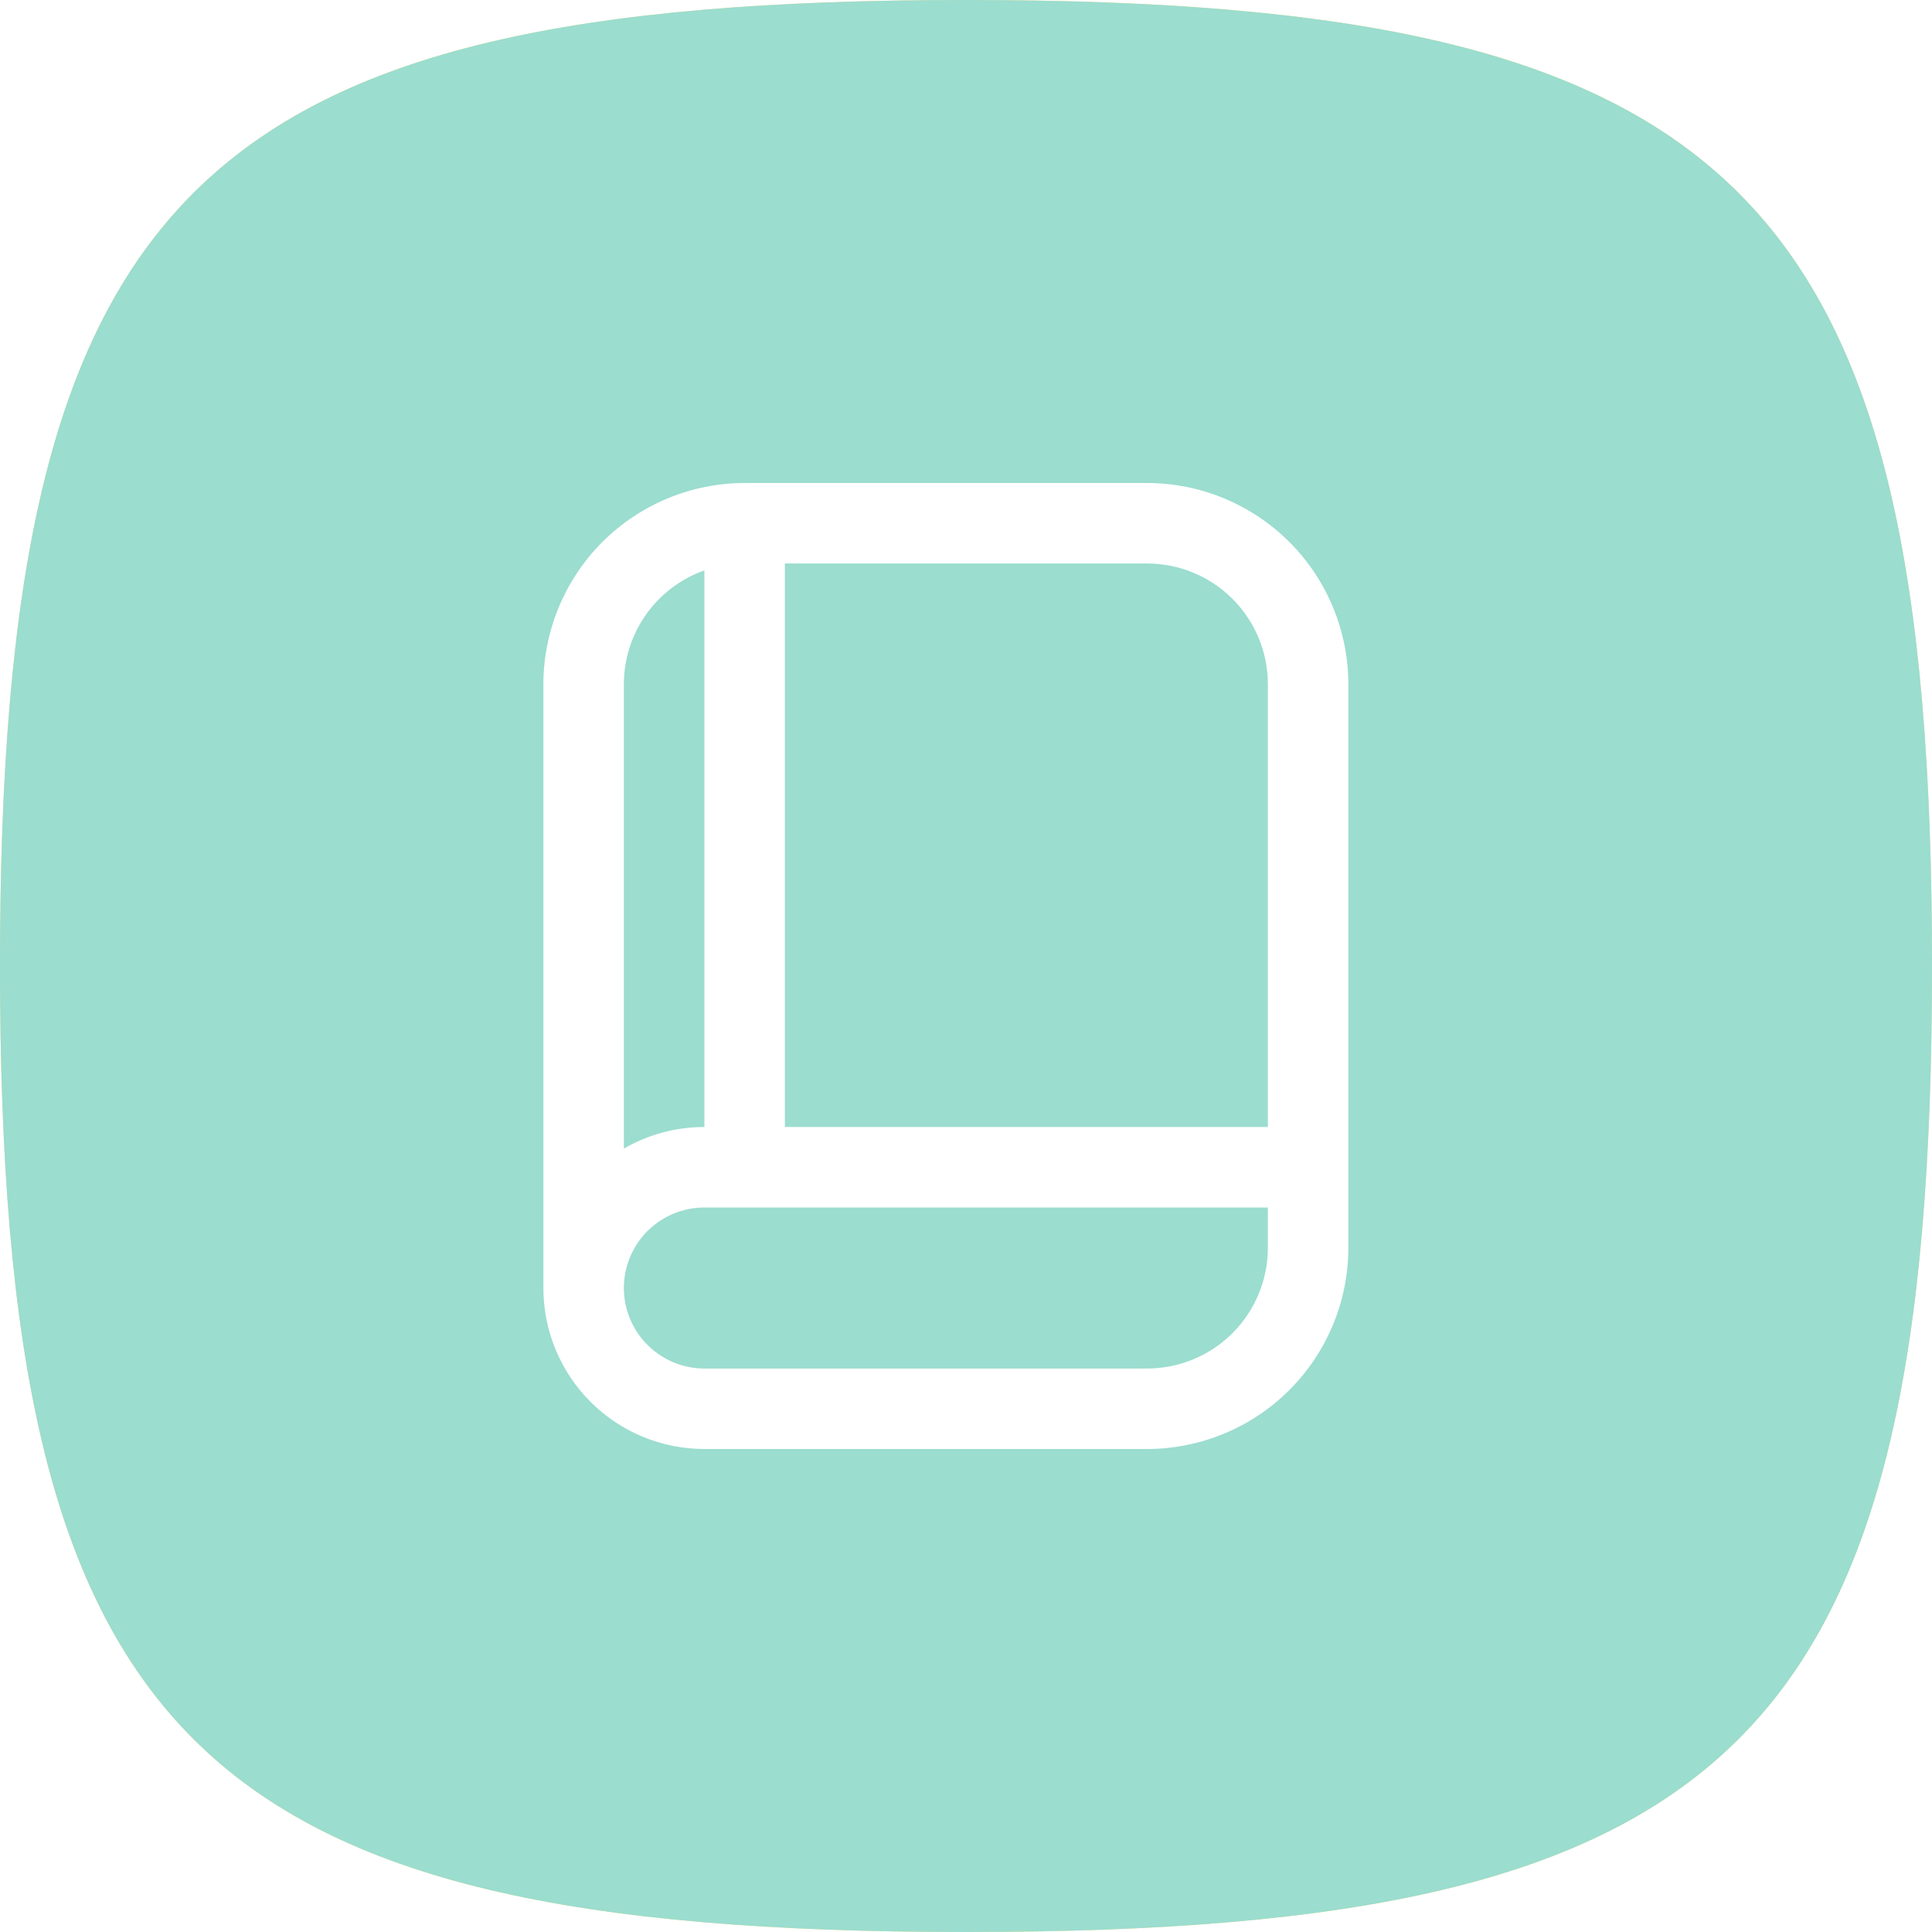 <svg width="32" height="32" viewBox="0 0 32 32" fill="none" xmlns="http://www.w3.org/2000/svg">
<g filter="url(#filter0_ii)">
<path fill-rule="evenodd" clip-rule="evenodd" d="M16 0C3.2 0 0 3.2 0 16C0 28.8 3.2 32 16 32C28.8 32 32 28.8 32 16C32 3.2 28.8 0 16 0Z" fill="url(#paint0_linear)"/>
<path fill-rule="evenodd" clip-rule="evenodd" d="M16 0C3.2 0 0 3.2 0 16C0 28.8 3.2 32 16 32C28.8 32 32 28.8 32 16C32 3.2 28.8 0 16 0Z" fill="#9BDDCF"/>
</g>
<path d="M19 8H12.333C11.45 8.001 10.602 8.353 9.977 8.977C9.353 9.602 9.001 10.45 9 11.333V21.333C9 22.041 9.281 22.719 9.781 23.219C10.281 23.719 10.959 24 11.667 24H19C19.884 23.999 20.731 23.647 21.356 23.023C21.981 22.398 22.332 21.55 22.333 20.667V11.333C22.332 10.45 21.981 9.602 21.356 8.977C20.731 8.353 19.884 8.001 19 8V8ZM21 11.333V18.667H13V9.333H19C19.53 9.333 20.039 9.544 20.414 9.919C20.789 10.294 21 10.803 21 11.333ZM11.667 9.448V18.667C11.198 18.666 10.738 18.79 10.333 19.025V11.333C10.333 10.92 10.462 10.516 10.7 10.179C10.939 9.841 11.277 9.586 11.667 9.448ZM19 22.667H11.667C11.313 22.667 10.974 22.526 10.724 22.276C10.474 22.026 10.333 21.687 10.333 21.333C10.333 20.98 10.474 20.641 10.724 20.39C10.974 20.14 11.313 20 11.667 20H21V20.667C21 21.197 20.789 21.706 20.414 22.081C20.039 22.456 19.53 22.667 19 22.667Z" fill="white"/>
<defs>
<filter id="filter0_ii" x="-2.035" y="-2.035" width="36.07" height="36.07" filterUnits="userSpaceOnUse" color-interpolation-filters="sRGB">
<feFlood flood-opacity="0" result="BackgroundImageFix"/>
<feBlend mode="normal" in="SourceGraphic" in2="BackgroundImageFix" result="shape"/>
<feColorMatrix in="SourceAlpha" type="matrix" values="0 0 0 0 0 0 0 0 0 0 0 0 0 0 0 0 0 0 127 0" result="hardAlpha"/>
<feOffset dx="2.035" dy="2.035"/>
<feGaussianBlur stdDeviation="1.017"/>
<feComposite in2="hardAlpha" operator="arithmetic" k2="-1" k3="1"/>
<feColorMatrix type="matrix" values="0 0 0 0 1 0 0 0 0 1 0 0 0 0 1 0 0 0 0.2 0"/>
<feBlend mode="normal" in2="shape" result="effect1_innerShadow"/>
<feColorMatrix in="SourceAlpha" type="matrix" values="0 0 0 0 0 0 0 0 0 0 0 0 0 0 0 0 0 0 127 0" result="hardAlpha"/>
<feOffset dx="-2.035" dy="-2.035"/>
<feGaussianBlur stdDeviation="1.017"/>
<feComposite in2="hardAlpha" operator="arithmetic" k2="-1" k3="1"/>
<feColorMatrix type="matrix" values="0 0 0 0 0 0 0 0 0 0 0 0 0 0 0 0 0 0 0.05 0"/>
<feBlend mode="normal" in2="effect1_innerShadow" result="effect2_innerShadow"/>
</filter>
<linearGradient id="paint0_linear" x1="16" y1="0" x2="16" y2="32" gradientUnits="userSpaceOnUse">
<stop stop-color="#FADB7E"/>
<stop offset="1" stop-color="#FADB7E"/>
</linearGradient>
</defs>
</svg>

